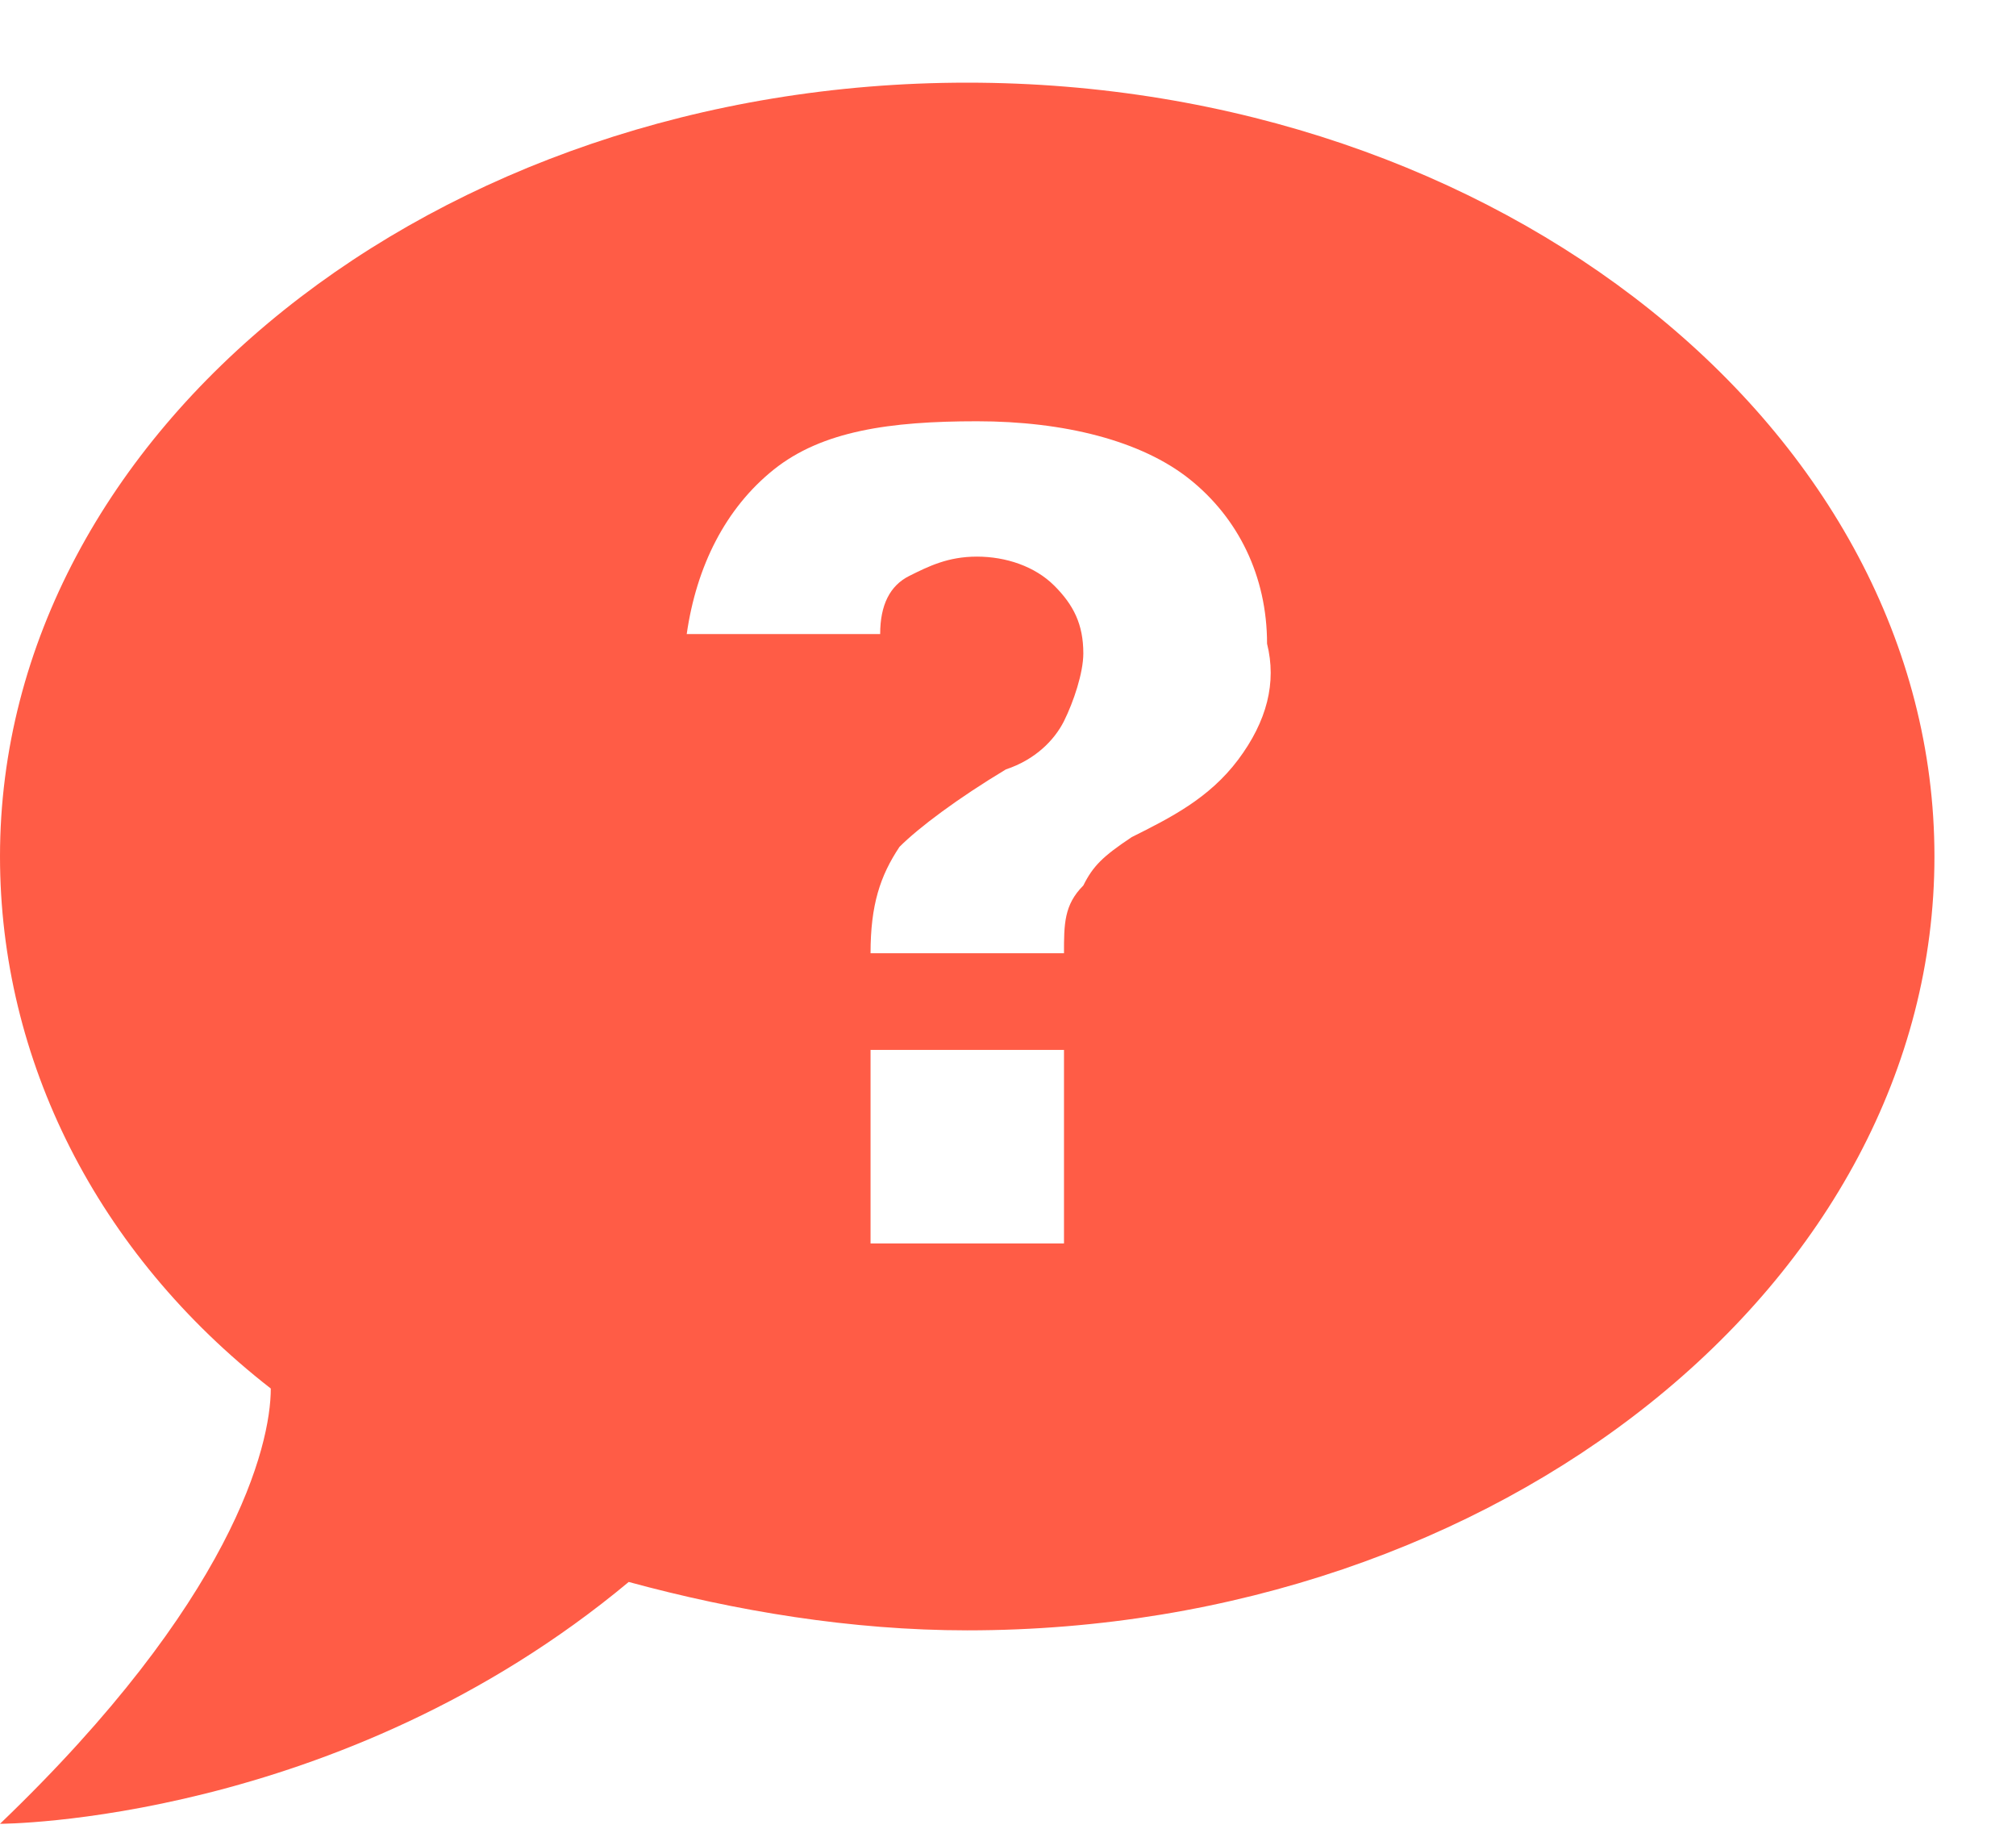 <svg width="22" height="20" viewBox="0 0 22 20" fill="none" xmlns="http://www.w3.org/2000/svg">
<path d="M10.555 0.902C4.75 0.902 0 4.702 0 9.346C0 11.563 1.056 13.674 2.955 15.152C2.955 15.785 2.533 17.474 0 19.902C0 19.902 3.694 19.902 6.861 17.263C8.022 17.579 9.289 17.791 10.555 17.791C16.36 17.791 21.11 13.991 21.11 9.346C21.11 4.702 16.36 0.902 10.555 0.902ZM11.611 13.569H9.5V11.457H11.611V13.569ZM13.511 8.291C13.194 8.713 12.772 8.924 12.35 9.135C12.033 9.346 11.927 9.452 11.822 9.663C11.611 9.874 11.611 10.085 11.611 10.402H9.5C9.5 9.874 9.605 9.558 9.816 9.241C10.027 9.03 10.45 8.713 10.977 8.396C11.294 8.291 11.505 8.08 11.611 7.869C11.716 7.658 11.822 7.341 11.822 7.13C11.822 6.813 11.716 6.602 11.505 6.391C11.294 6.18 10.977 6.074 10.661 6.074C10.344 6.074 10.133 6.18 9.922 6.285C9.711 6.391 9.605 6.602 9.605 6.919H7.494C7.6 6.18 7.916 5.547 8.444 5.124C8.972 4.702 9.711 4.597 10.661 4.597C11.611 4.597 12.455 4.808 12.983 5.23C13.511 5.652 13.827 6.285 13.827 7.024C13.933 7.447 13.827 7.869 13.511 8.291Z" fill="#FF5C46"/>
</svg>
